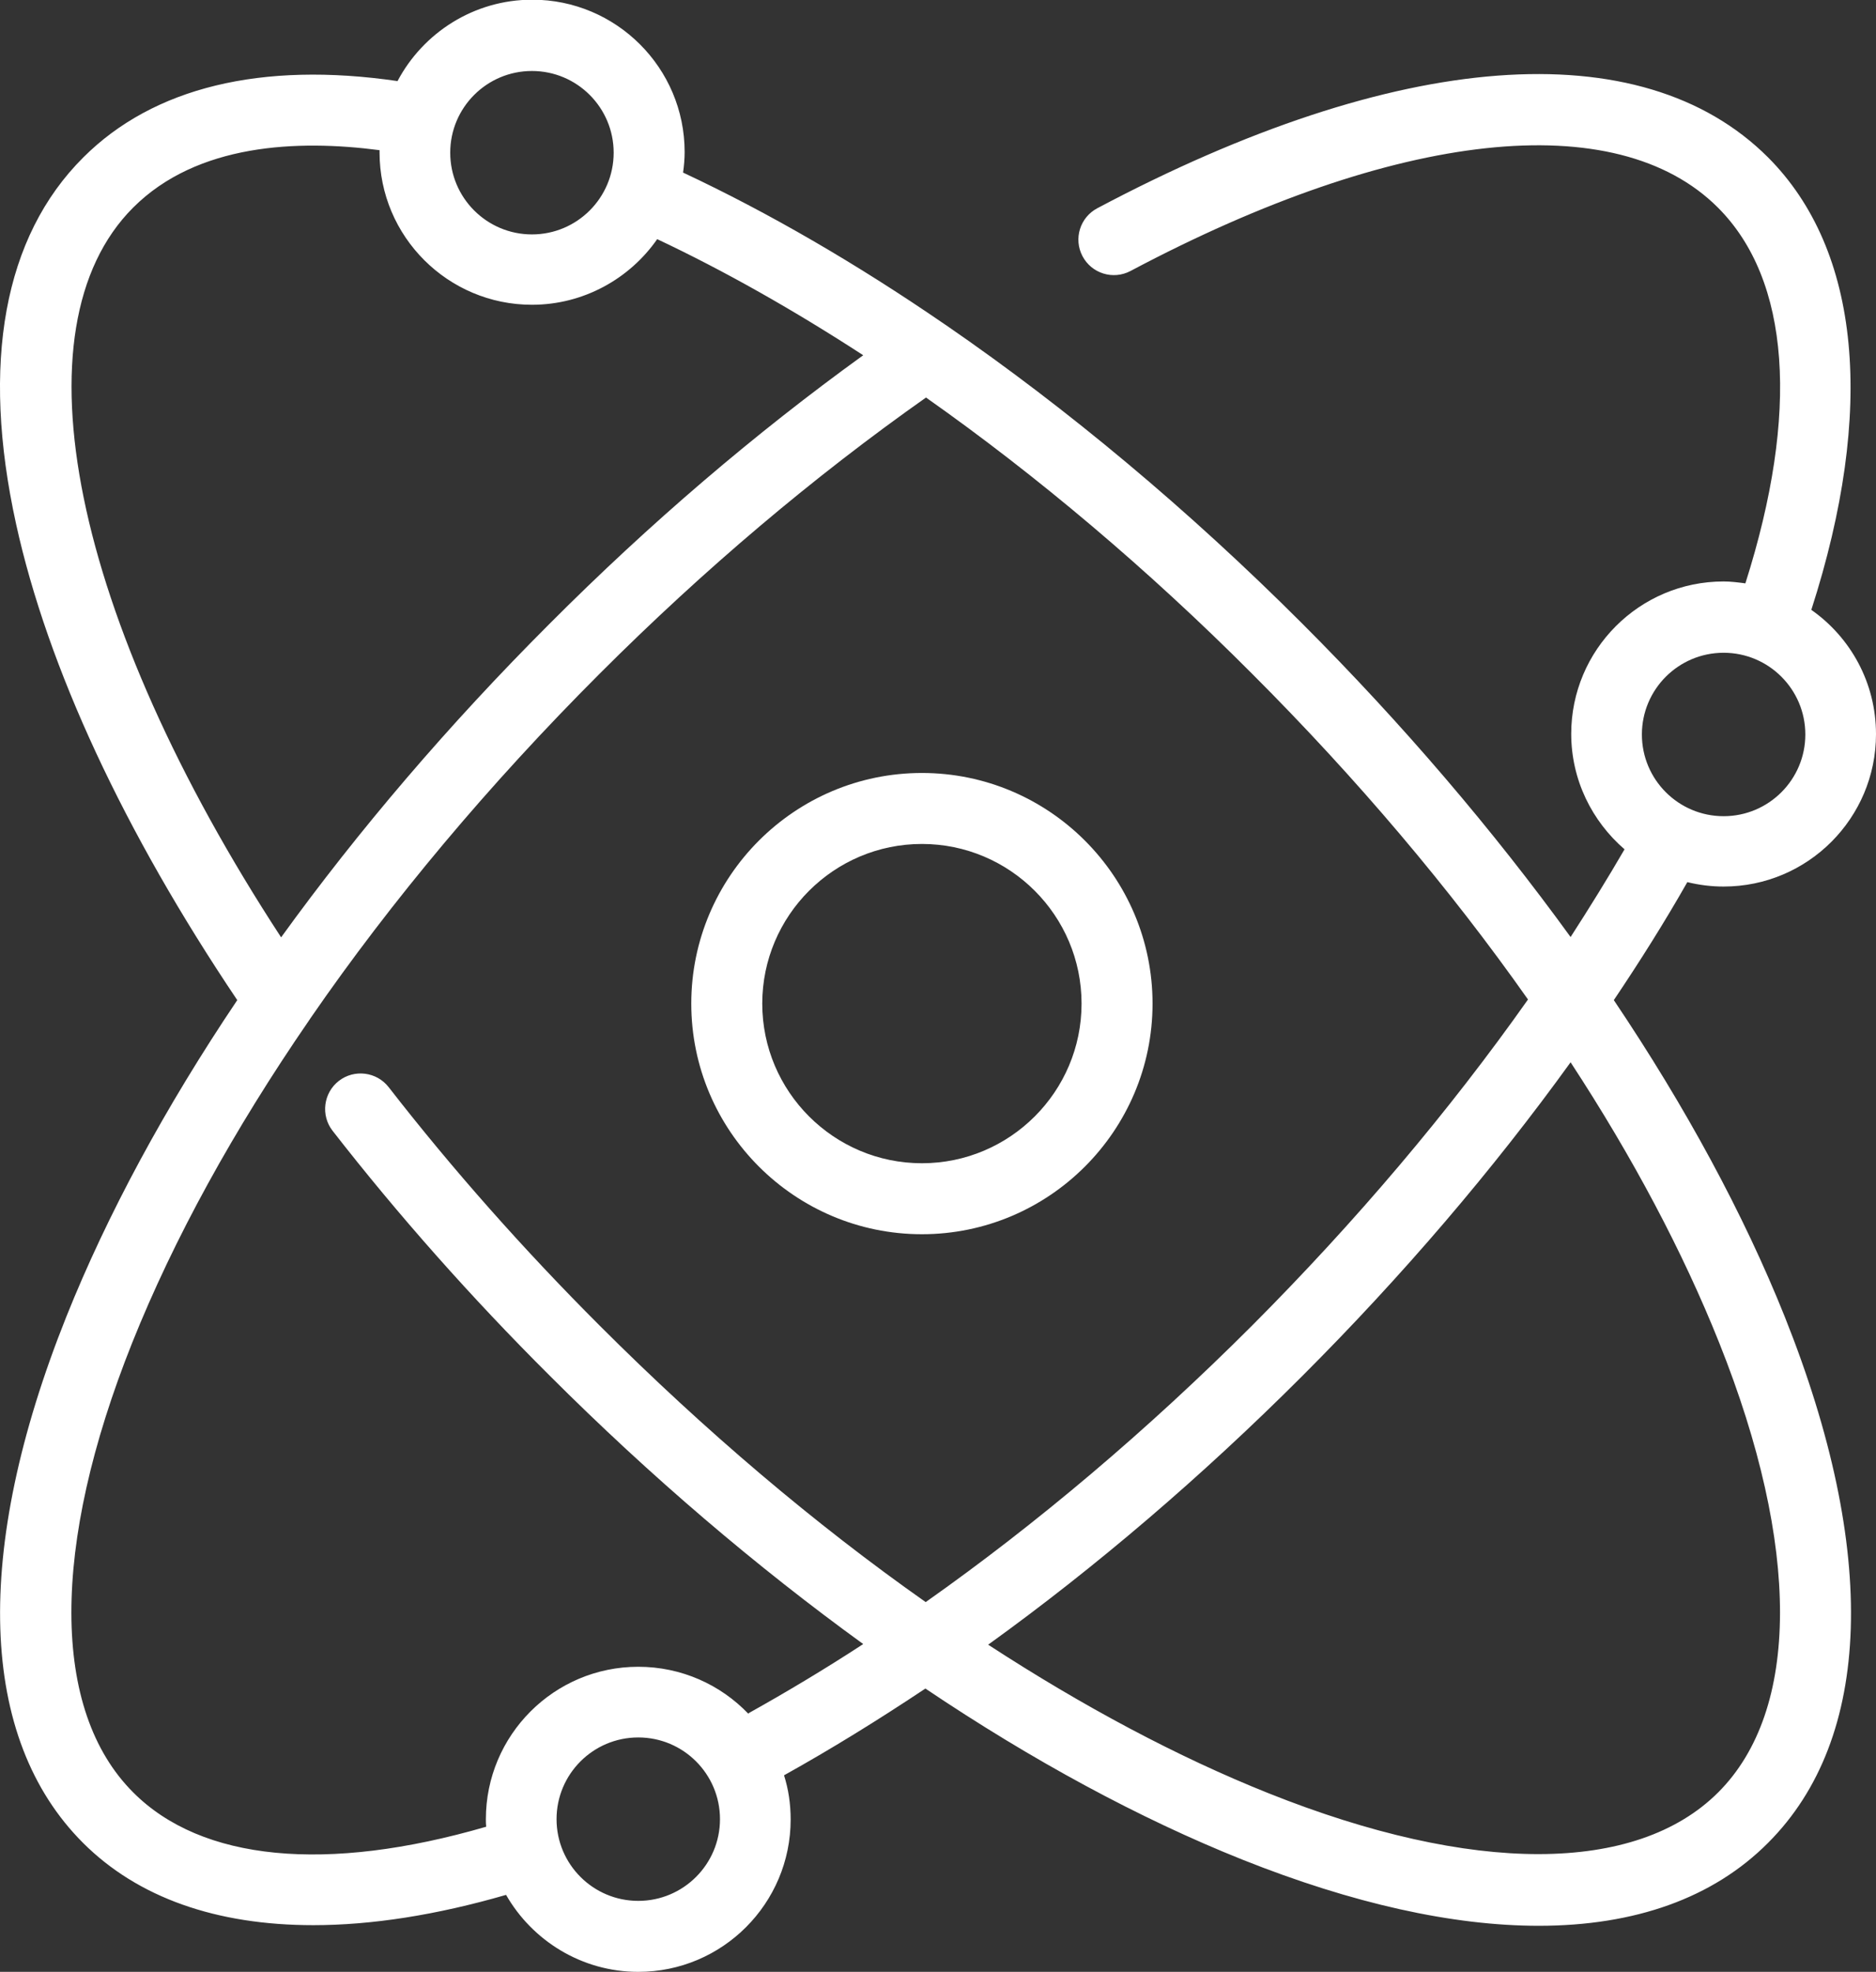 <?xml version="1.0" encoding="UTF-8"?><svg id="Layer_2" xmlns="http://www.w3.org/2000/svg" viewBox="0 0 59.46 62.5"><rect x="0" y="0" width="59.46" height="62.5" fill="#333333" stroke="none"/><defs><style>.cls-1{fill:#fff;stroke-width:0px;}</style></defs><g id="VITA_C"><path class="cls-1" d="m51.15,31.7c.84-1.25,1.62-2.49,2.33-3.74.37.09.75.14,1.15.14,2.67,0,4.83-2.17,4.83-4.83,0-1.63-.81-3.07-2.05-3.94,2.04-6.33,1.56-11.4-1.37-14.34-4.02-4.02-11.77-3.43-21.26,1.61-.55.29-.76.97-.47,1.52.29.55.97.76,1.52.47,8.44-4.48,15.4-5.23,18.62-2.01,2.29,2.29,2.59,6.5.87,11.91-.23-.03-.46-.06-.69-.06-2.67,0-4.83,2.17-4.83,4.83,0,1.46.66,2.77,1.69,3.66-.54.93-1.11,1.85-1.71,2.78-2.45-3.38-5.31-6.74-8.51-9.94-3.6-3.6-7.43-6.8-11.28-9.45-.02-.01-.04-.03-.06-.04-2.78-1.91-5.57-3.53-8.28-4.8.03-.21.05-.43.05-.65,0-2.67-2.17-4.83-4.83-4.83-1.85,0-3.46,1.05-4.27,2.58-4.31-.63-7.74.2-9.96,2.42C.12,7.5-.61,11.51.51,16.61c1,4.55,3.42,9.75,7.01,15.09-2.28,3.39-4.12,6.79-5.42,10.04-2.97,7.44-2.78,13.36.53,16.67,1.74,1.74,4.23,2.61,7.3,2.61,1.85,0,3.9-.32,6.11-.96.83,1.45,2.4,2.44,4.19,2.44,2.67,0,4.83-2.17,4.83-4.83,0-.49-.07-.96-.21-1.4,1.49-.83,2.98-1.75,4.48-2.75,3.39,2.28,6.79,4.12,10.04,5.42,3.51,1.4,6.68,2.1,9.4,2.1,3.05,0,5.53-.88,7.27-2.63,3.31-3.31,3.5-9.23.53-16.67-1.3-3.25-3.14-6.65-5.42-10.04Zm3.48-11.01c1.43,0,2.59,1.16,2.59,2.59s-1.16,2.59-2.59,2.59-2.59-1.16-2.59-2.59,1.16-2.59,2.59-2.59ZM16.86,2.25c1.43,0,2.59,1.16,2.59,2.59s-1.16,2.59-2.59,2.59-2.59-1.16-2.59-2.59,1.16-2.59,2.59-2.59ZM4.22,6.58c2.03-2.03,5.21-2.16,7.81-1.82,0,.02,0,.04,0,.07,0,2.67,2.17,4.83,4.83,4.83,1.64,0,3.1-.83,3.97-2.08,2.14,1.01,4.33,2.25,6.53,3.68-3.42,2.47-6.76,5.32-9.94,8.51-3.2,3.2-6.06,6.55-8.51,9.94C2.3,19.59.4,10.4,4.22,6.58Zm16.01,53.67c-1.43,0-2.59-1.16-2.59-2.59s1.16-2.59,2.59-2.59,2.59,1.16,2.59,2.59-1.16,2.59-2.59,2.59Zm3.49-5.93c-.88-.92-2.12-1.49-3.49-1.49-2.67,0-4.83,2.17-4.83,4.83,0,.08,0,.16.01.24-5.06,1.47-9.02,1.09-11.19-1.09-2.6-2.6-2.61-7.79-.03-14.25,1.32-3.3,3.22-6.75,5.6-10.21.02-.03.04-.06.06-.09,2.55-3.7,5.65-7.4,9.16-10.91,3.31-3.31,6.78-6.24,10.34-8.75,3.52,2.48,7.03,5.44,10.33,8.75,3.33,3.33,6.28,6.82,8.75,10.33-2.49,3.53-5.45,7.03-8.75,10.34-3.32,3.32-6.81,6.27-10.34,8.76-3.51-2.47-7-5.43-10.33-8.76-2.42-2.42-4.67-4.96-6.69-7.56-.38-.49-1.09-.58-1.58-.2-.49.38-.58,1.09-.2,1.58,2.07,2.66,4.39,5.28,6.88,7.76,3.2,3.2,6.56,6.06,9.94,8.51-1.21.79-2.43,1.52-3.63,2.19Zm30.74,2.49c-2.6,2.6-7.79,2.61-14.25.03-2.88-1.15-5.88-2.75-8.89-4.71,3.4-2.45,6.76-5.32,9.95-8.51,3.18-3.18,6.05-6.54,8.51-9.95,1.97,3.01,3.56,6.01,4.71,8.89,2.58,6.46,2.57,11.65-.03,14.25Z"/><path class="cls-1" d="m29.22,39.12c4.03,0,7.31-3.28,7.31-7.31s-3.28-7.31-7.31-7.31-7.31,3.28-7.31,7.31,3.28,7.31,7.31,7.31Zm0-12.37c2.79,0,5.06,2.27,5.06,5.06s-2.27,5.06-5.06,5.06-5.06-2.27-5.06-5.06,2.27-5.06,5.06-5.06Z"/></g></svg>